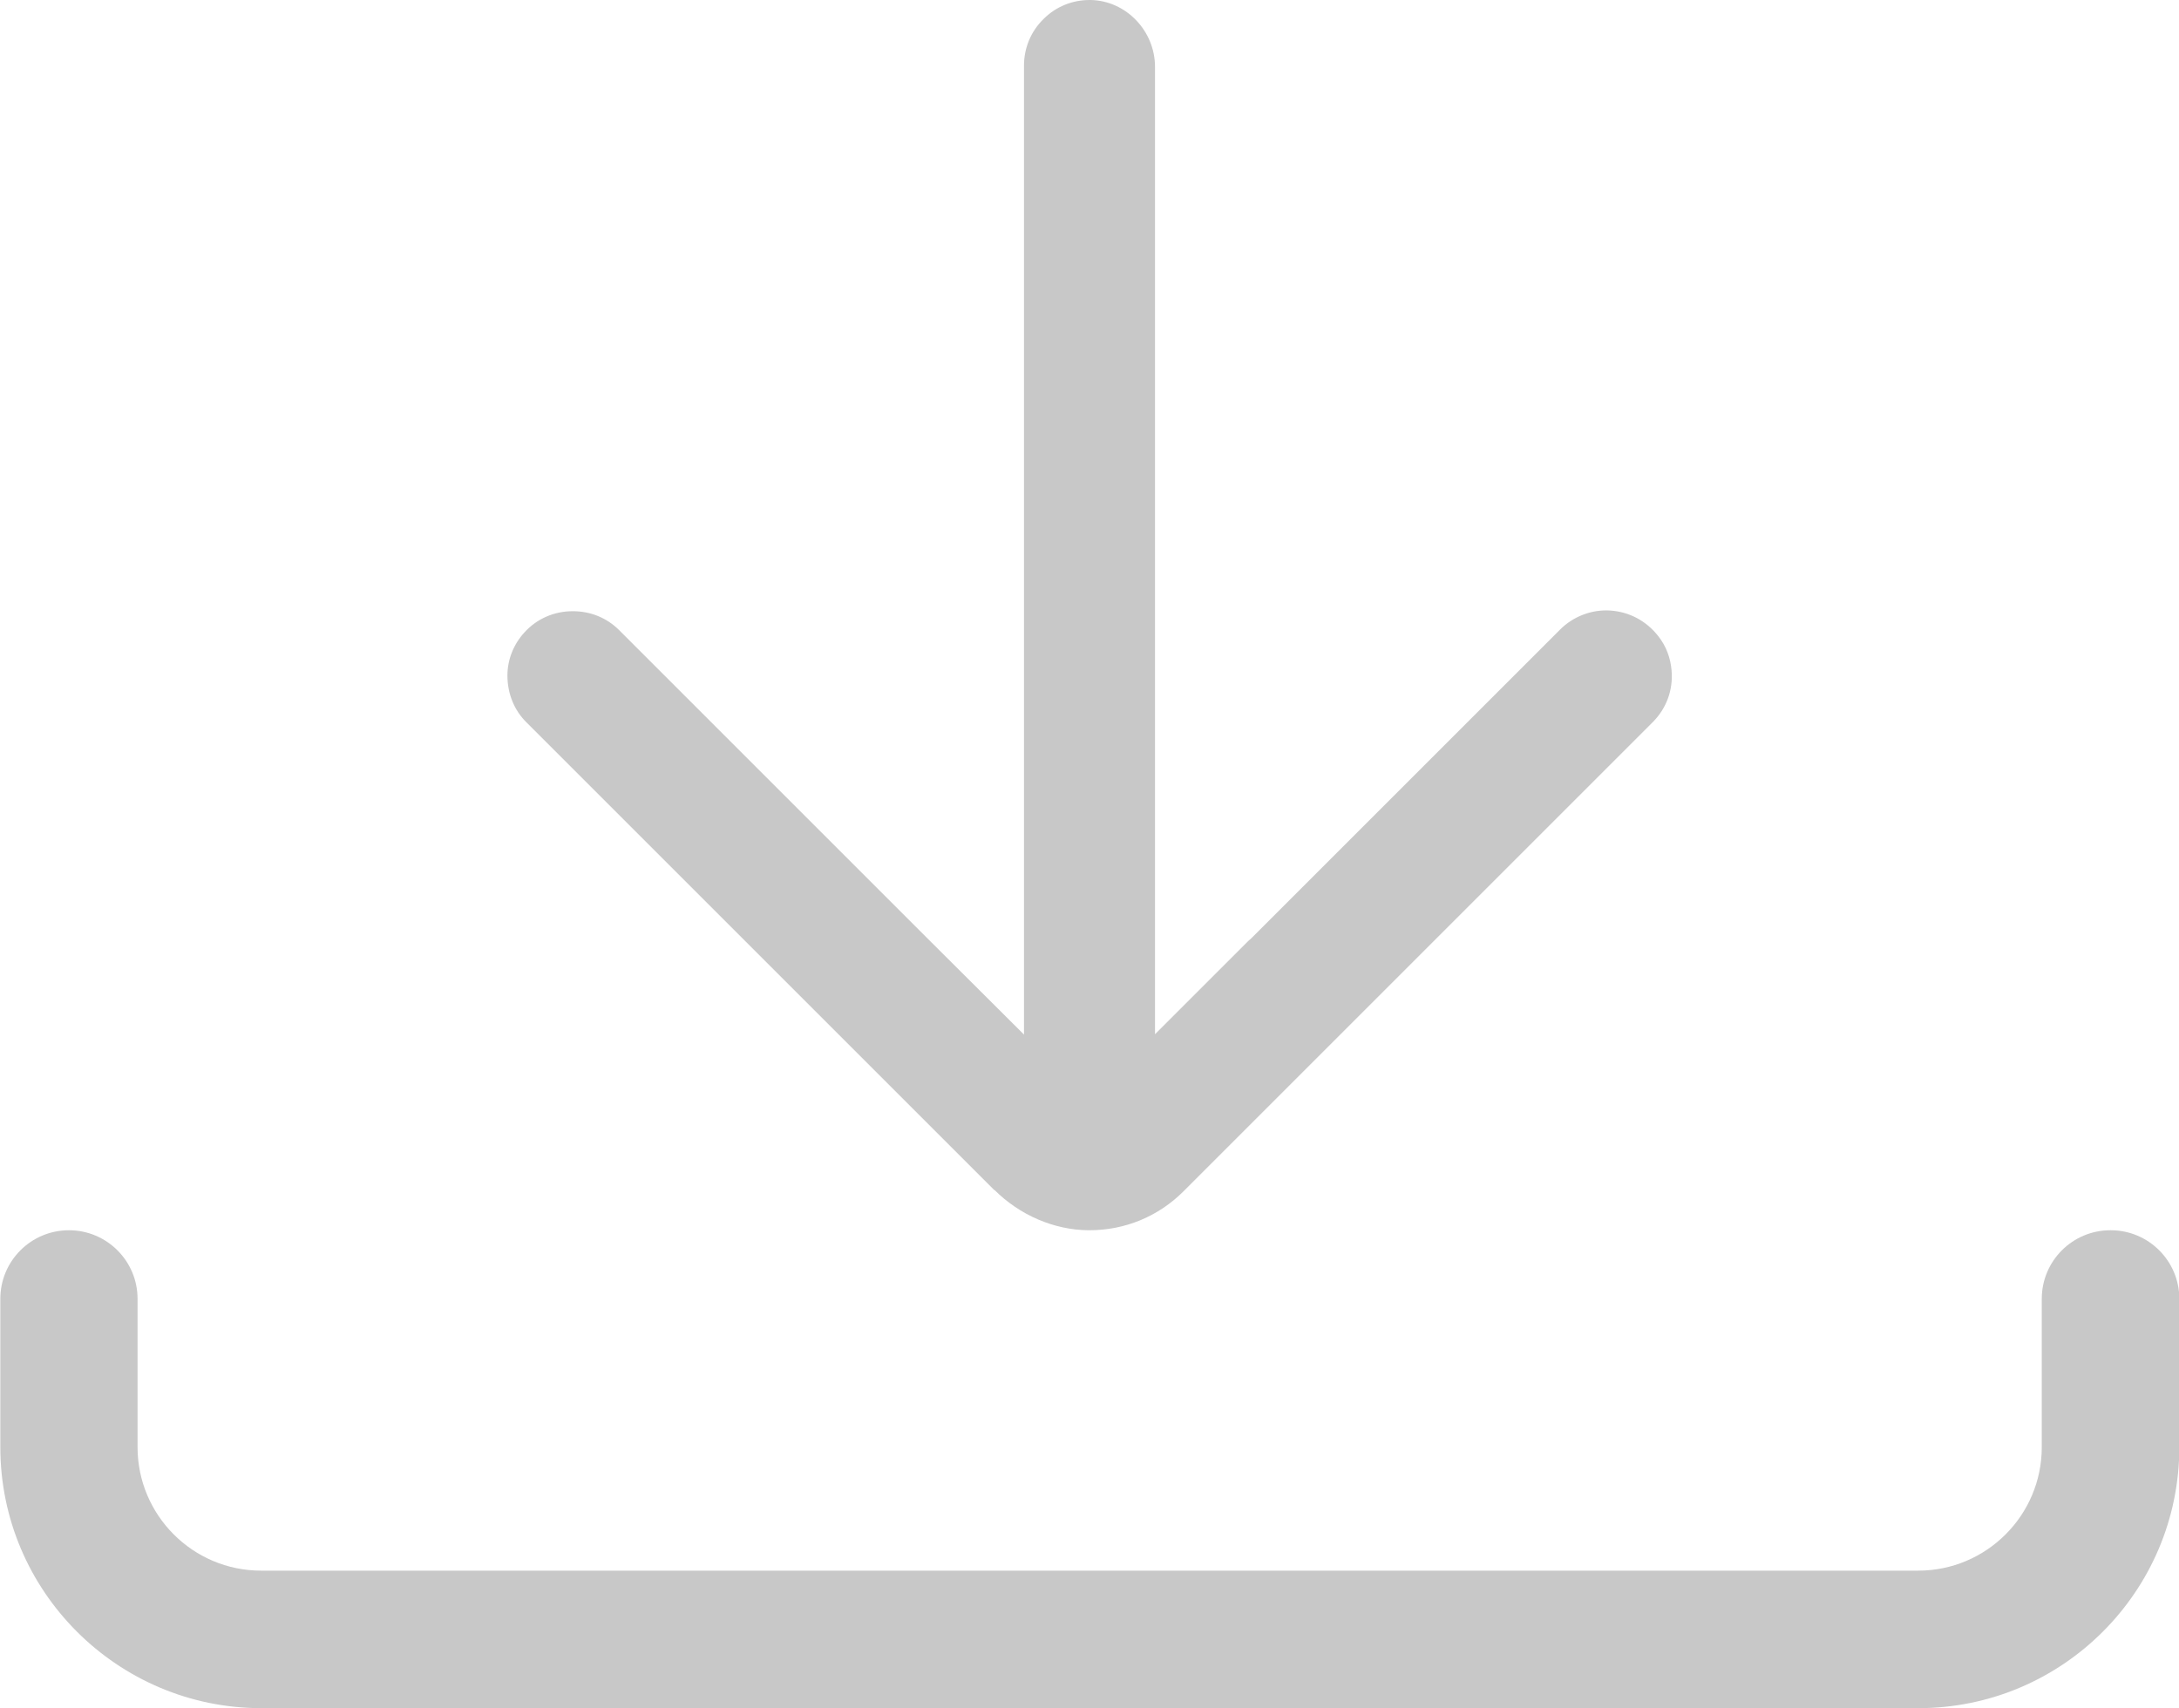 <svg xmlns="http://www.w3.org/2000/svg" id="Layer_2" data-name="Layer 2" viewBox="0 0 66.69 52.29"><defs><style> .cls-1 { fill: #c8c8c8; } </style></defs><g id="Layer_1-2" data-name="Layer 1"><path class="cls-1" d="M30.43,36.42c.78.78,1.83,1.23,2.88,1.24h.03c1.09,0,2.11-.42,2.88-1.19l14.36-14.36c.42-.42.63-.98.58-1.58-.03-.39-.17-.76-.41-1.06-.36-.46-.88-.74-1.46-.78-.57-.04-1.14.18-1.54.58l-9.43,9.43s-.07.07-.11.1l-2.86,2.86V2.05C35.35.94,34.46.02,33.38,0h-.03c-.53,0-1.03.2-1.41.58-.39.38-.6.89-.6,1.43v29.66l-2.86-2.85h0s-.07-.07-.1-.1l-9.43-9.43c-.38-.38-.88-.58-1.42-.58-.57,0-1.1.23-1.48.65-.33.36-.52.83-.52,1.32,0,.54.2,1.06.59,1.44l14.32,14.32ZM64.59,37.66c-1.16,0-2.1.94-2.1,2.1v4.54c0,2.09-1.7,3.78-3.78,3.78H7.99c-2.09,0-3.78-1.7-3.78-3.78v-4.54c0-1.16-.94-2.1-2.1-2.1s-2.1.94-2.1,2.1v4.54c0,4.41,3.59,7.99,7.99,7.99h50.71c4.41,0,7.99-3.58,7.99-7.99v-4.54c0-1.16-.94-2.1-2.1-2.1Z"></path></g></svg>
